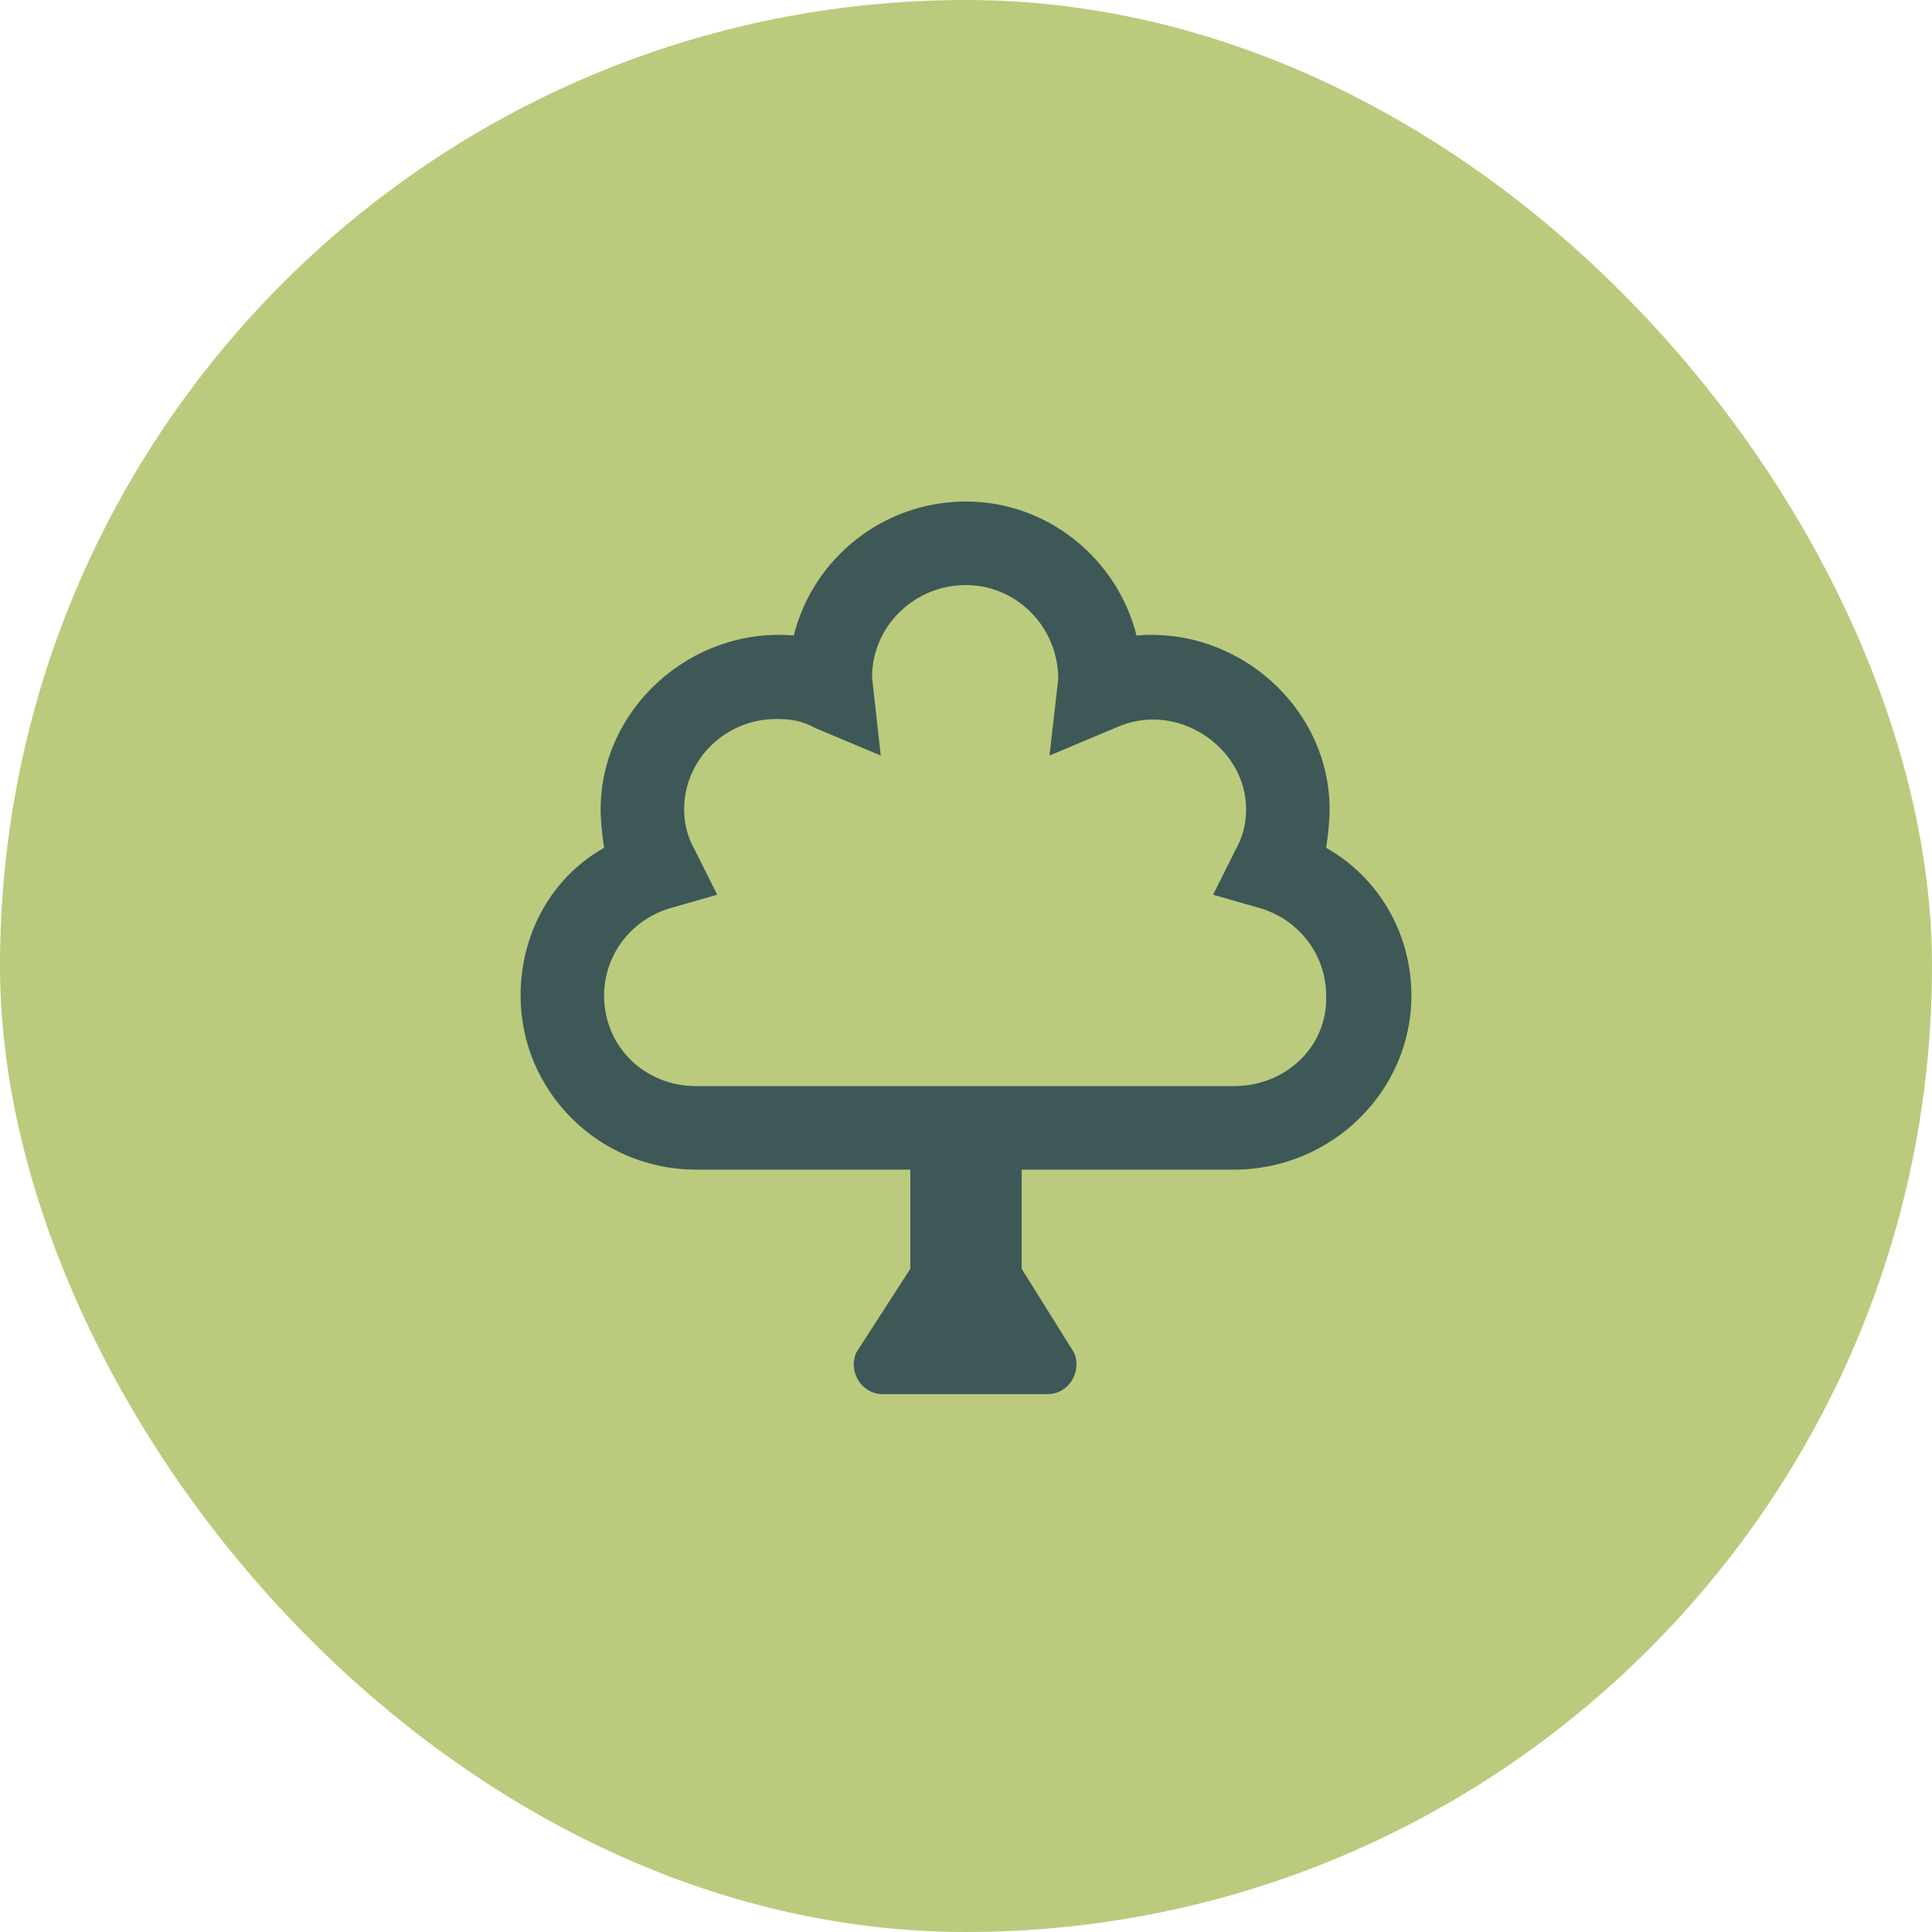 <svg xmlns="http://www.w3.org/2000/svg" width="46" height="46" viewBox="0 0 46 46" fill="none"><rect width="46" height="46" rx="23" fill="#BACB7D"></rect><path d="M31.575 20.185C32.818 20.889 33.605 22.215 33.605 23.706C33.605 25.985 31.699 27.849 29.38 27.849H24.326V30.21L25.568 32.199C25.776 32.654 25.444 33.193 24.947 33.193H21.012C20.515 33.193 20.183 32.654 20.39 32.199L21.674 30.21V27.849H16.579C14.259 27.849 12.395 25.985 12.395 23.706C12.395 22.215 13.141 20.889 14.383 20.185C14.342 19.895 14.301 19.564 14.301 19.274C14.301 16.871 16.455 14.924 18.899 15.131C19.355 13.308 21.012 11.941 23 11.941C24.947 11.941 26.604 13.308 27.06 15.131C29.504 14.924 31.658 16.871 31.658 19.274C31.658 19.522 31.617 19.936 31.575 20.185ZM29.38 25.86C30.622 25.86 31.617 24.907 31.575 23.706C31.575 22.753 30.954 21.925 30.042 21.635L28.883 21.303L29.421 20.226C29.587 19.936 29.67 19.605 29.67 19.274C29.67 17.782 28.012 16.664 26.563 17.327L24.988 17.989L25.196 16.167C25.196 14.924 24.201 13.93 23 13.93C21.757 13.93 20.763 14.924 20.763 16.125L20.97 17.989L19.396 17.327C19.106 17.161 18.816 17.119 18.485 17.119C17.283 17.119 16.289 18.072 16.289 19.274C16.289 19.605 16.372 19.936 16.538 20.226L17.076 21.303L15.916 21.635C15.005 21.925 14.383 22.753 14.383 23.706C14.383 24.907 15.336 25.86 16.579 25.86H29.38Z" fill="#3D5857"></path></svg>